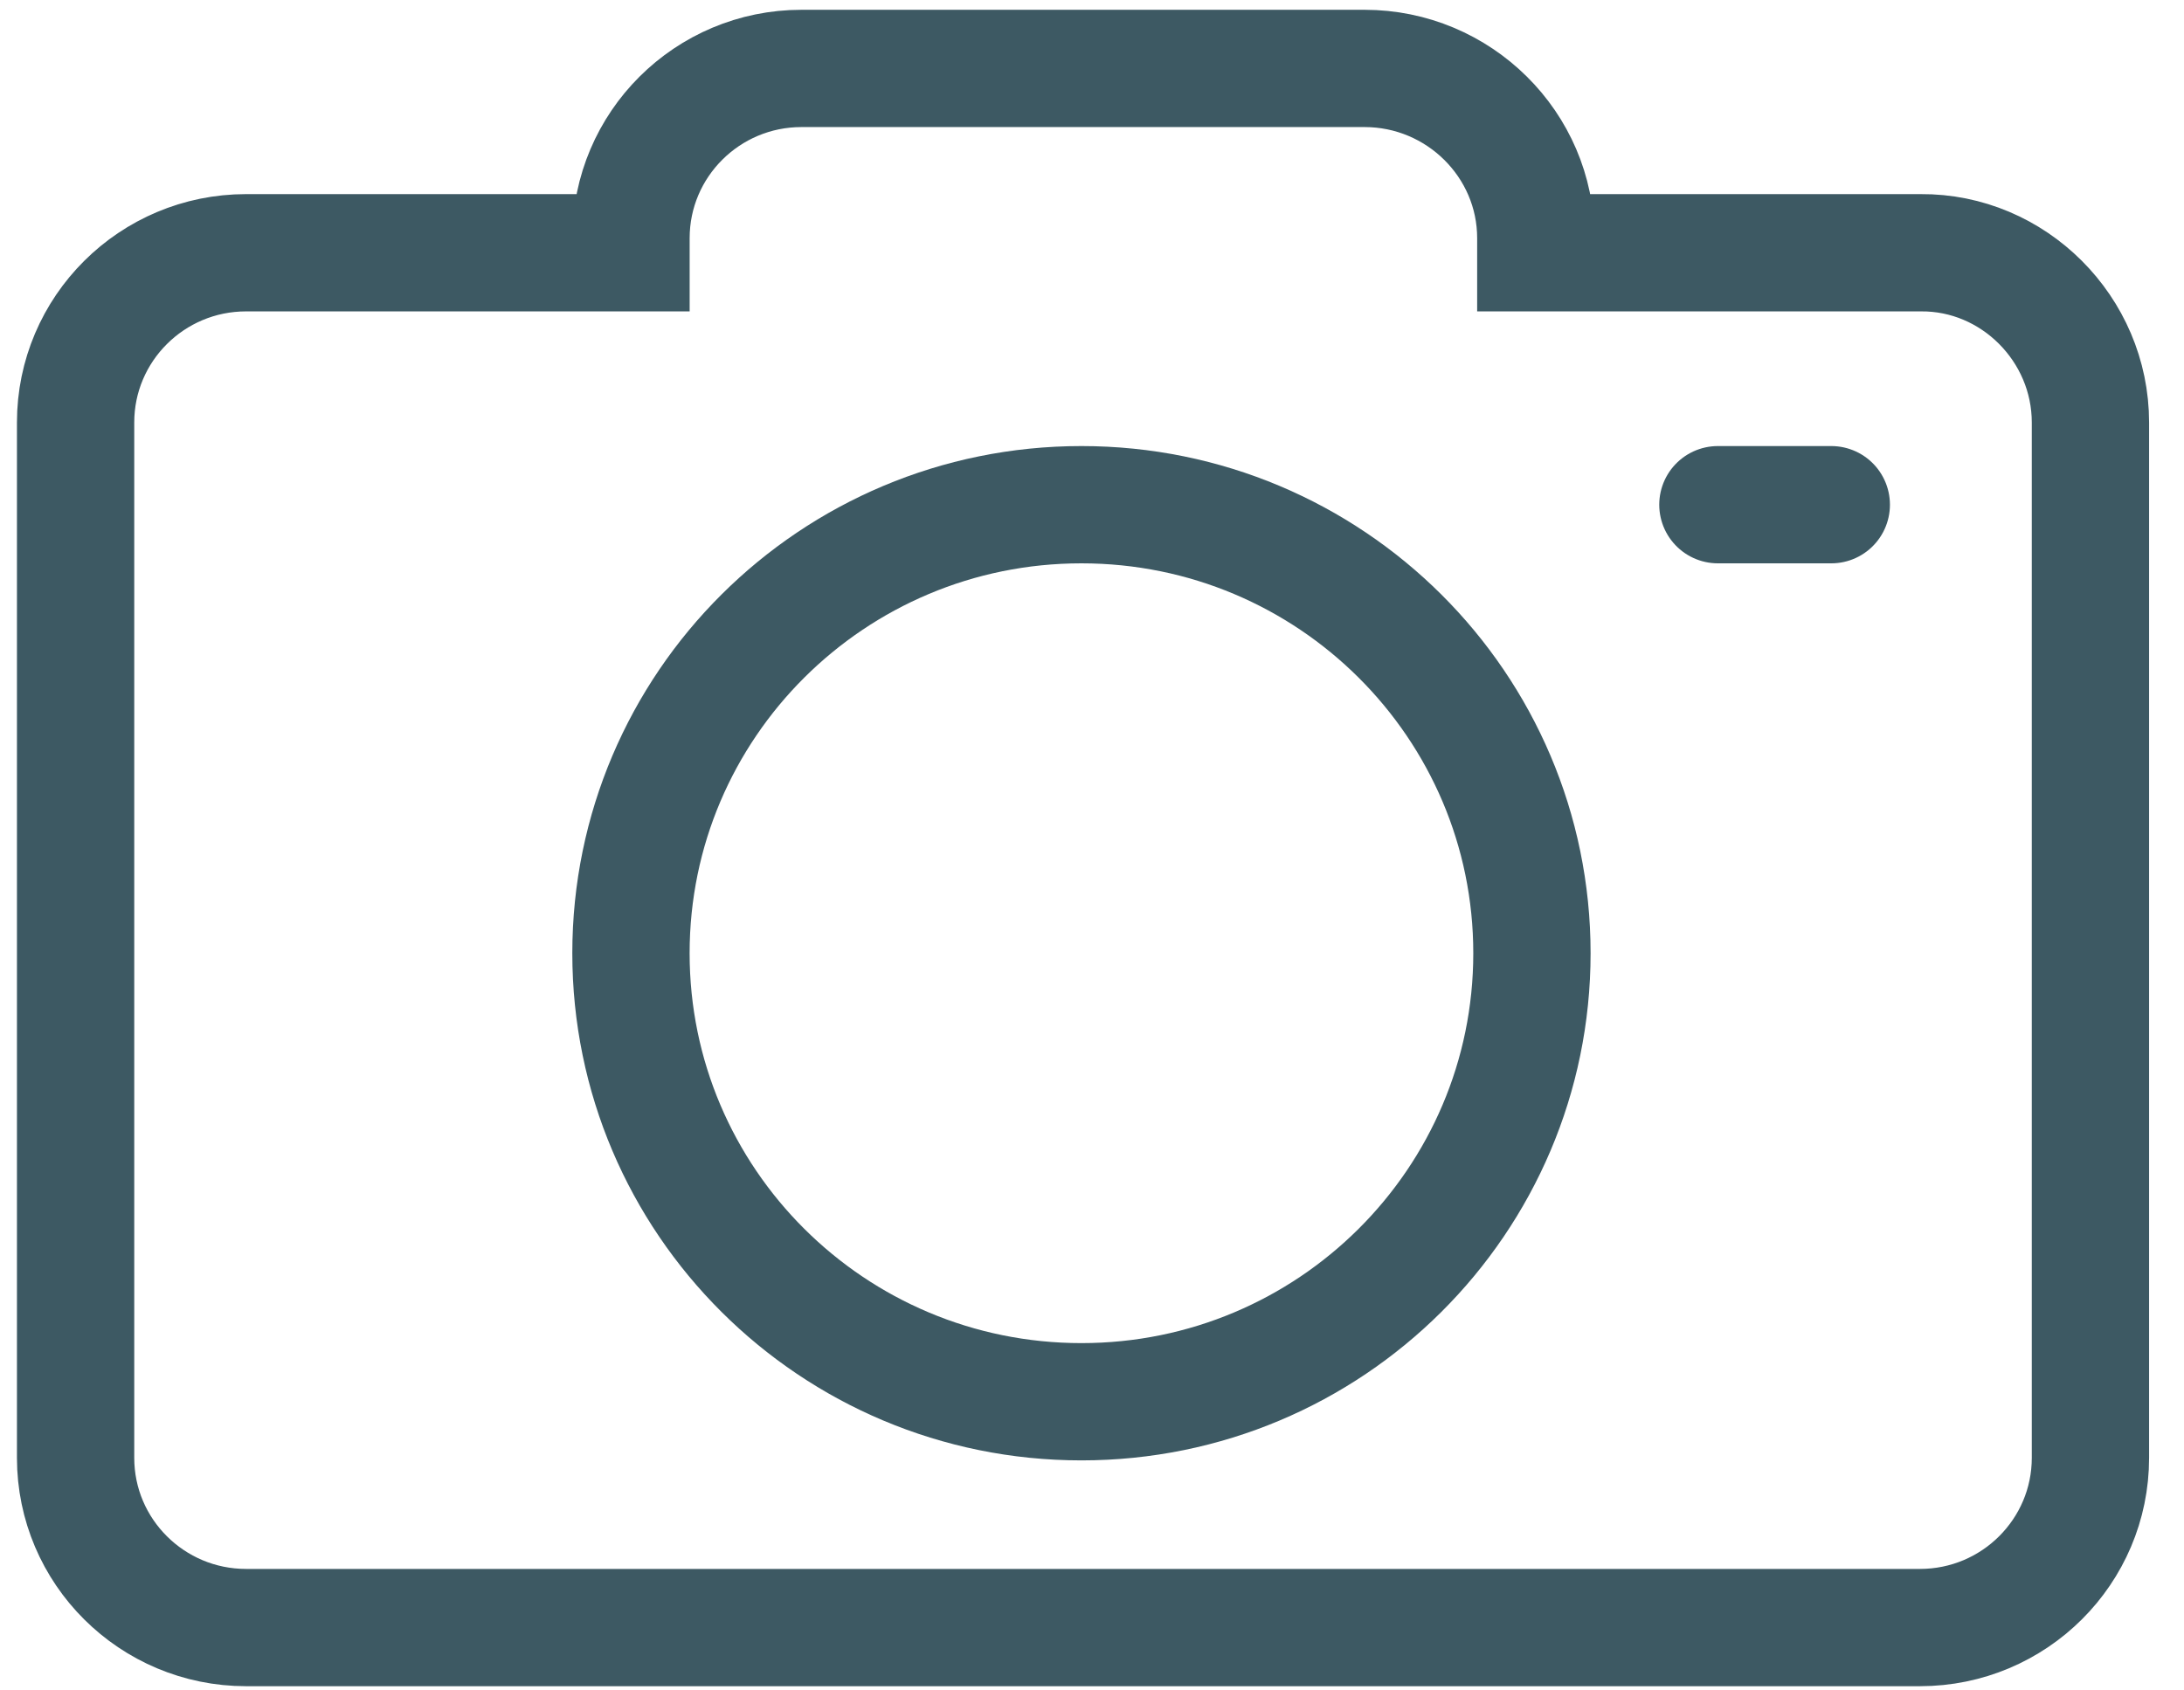 <?xml version="1.0" encoding="UTF-8"?> <svg xmlns="http://www.w3.org/2000/svg" width="62" height="48" viewBox="0 0 62 48" fill="none"><path d="M59.344 11.997V41.395C59.344 44.056 57.176 46.215 54.504 46.215H6.986C4.314 46.215 2.146 44.056 2.146 41.395V11.997C2.146 9.336 4.314 7.177 6.986 7.177H17.913V6.763C17.913 4.102 20.081 1.943 22.752 1.943H38.738C41.409 1.943 43.599 4.102 43.599 6.763V7.177H54.526C57.154 7.156 59.344 9.336 59.344 11.997Z" stroke="#3D5963" stroke-width="3.33" stroke-miterlimit="10" stroke-linecap="round"></path><path d="M30.7 39.803C37.763 39.803 43.489 34.101 43.489 27.067C43.489 20.033 37.763 14.331 30.7 14.331C23.638 14.331 17.912 20.033 17.912 27.067C17.912 34.101 23.638 39.803 30.7 39.803Z" stroke="#3D5963" stroke-width="3.33" stroke-miterlimit="10" stroke-linecap="round"></path><path d="M51.987 14.331H48.768" stroke="#3D5963" stroke-width="3.33" stroke-miterlimit="10" stroke-linecap="round"></path></svg> 